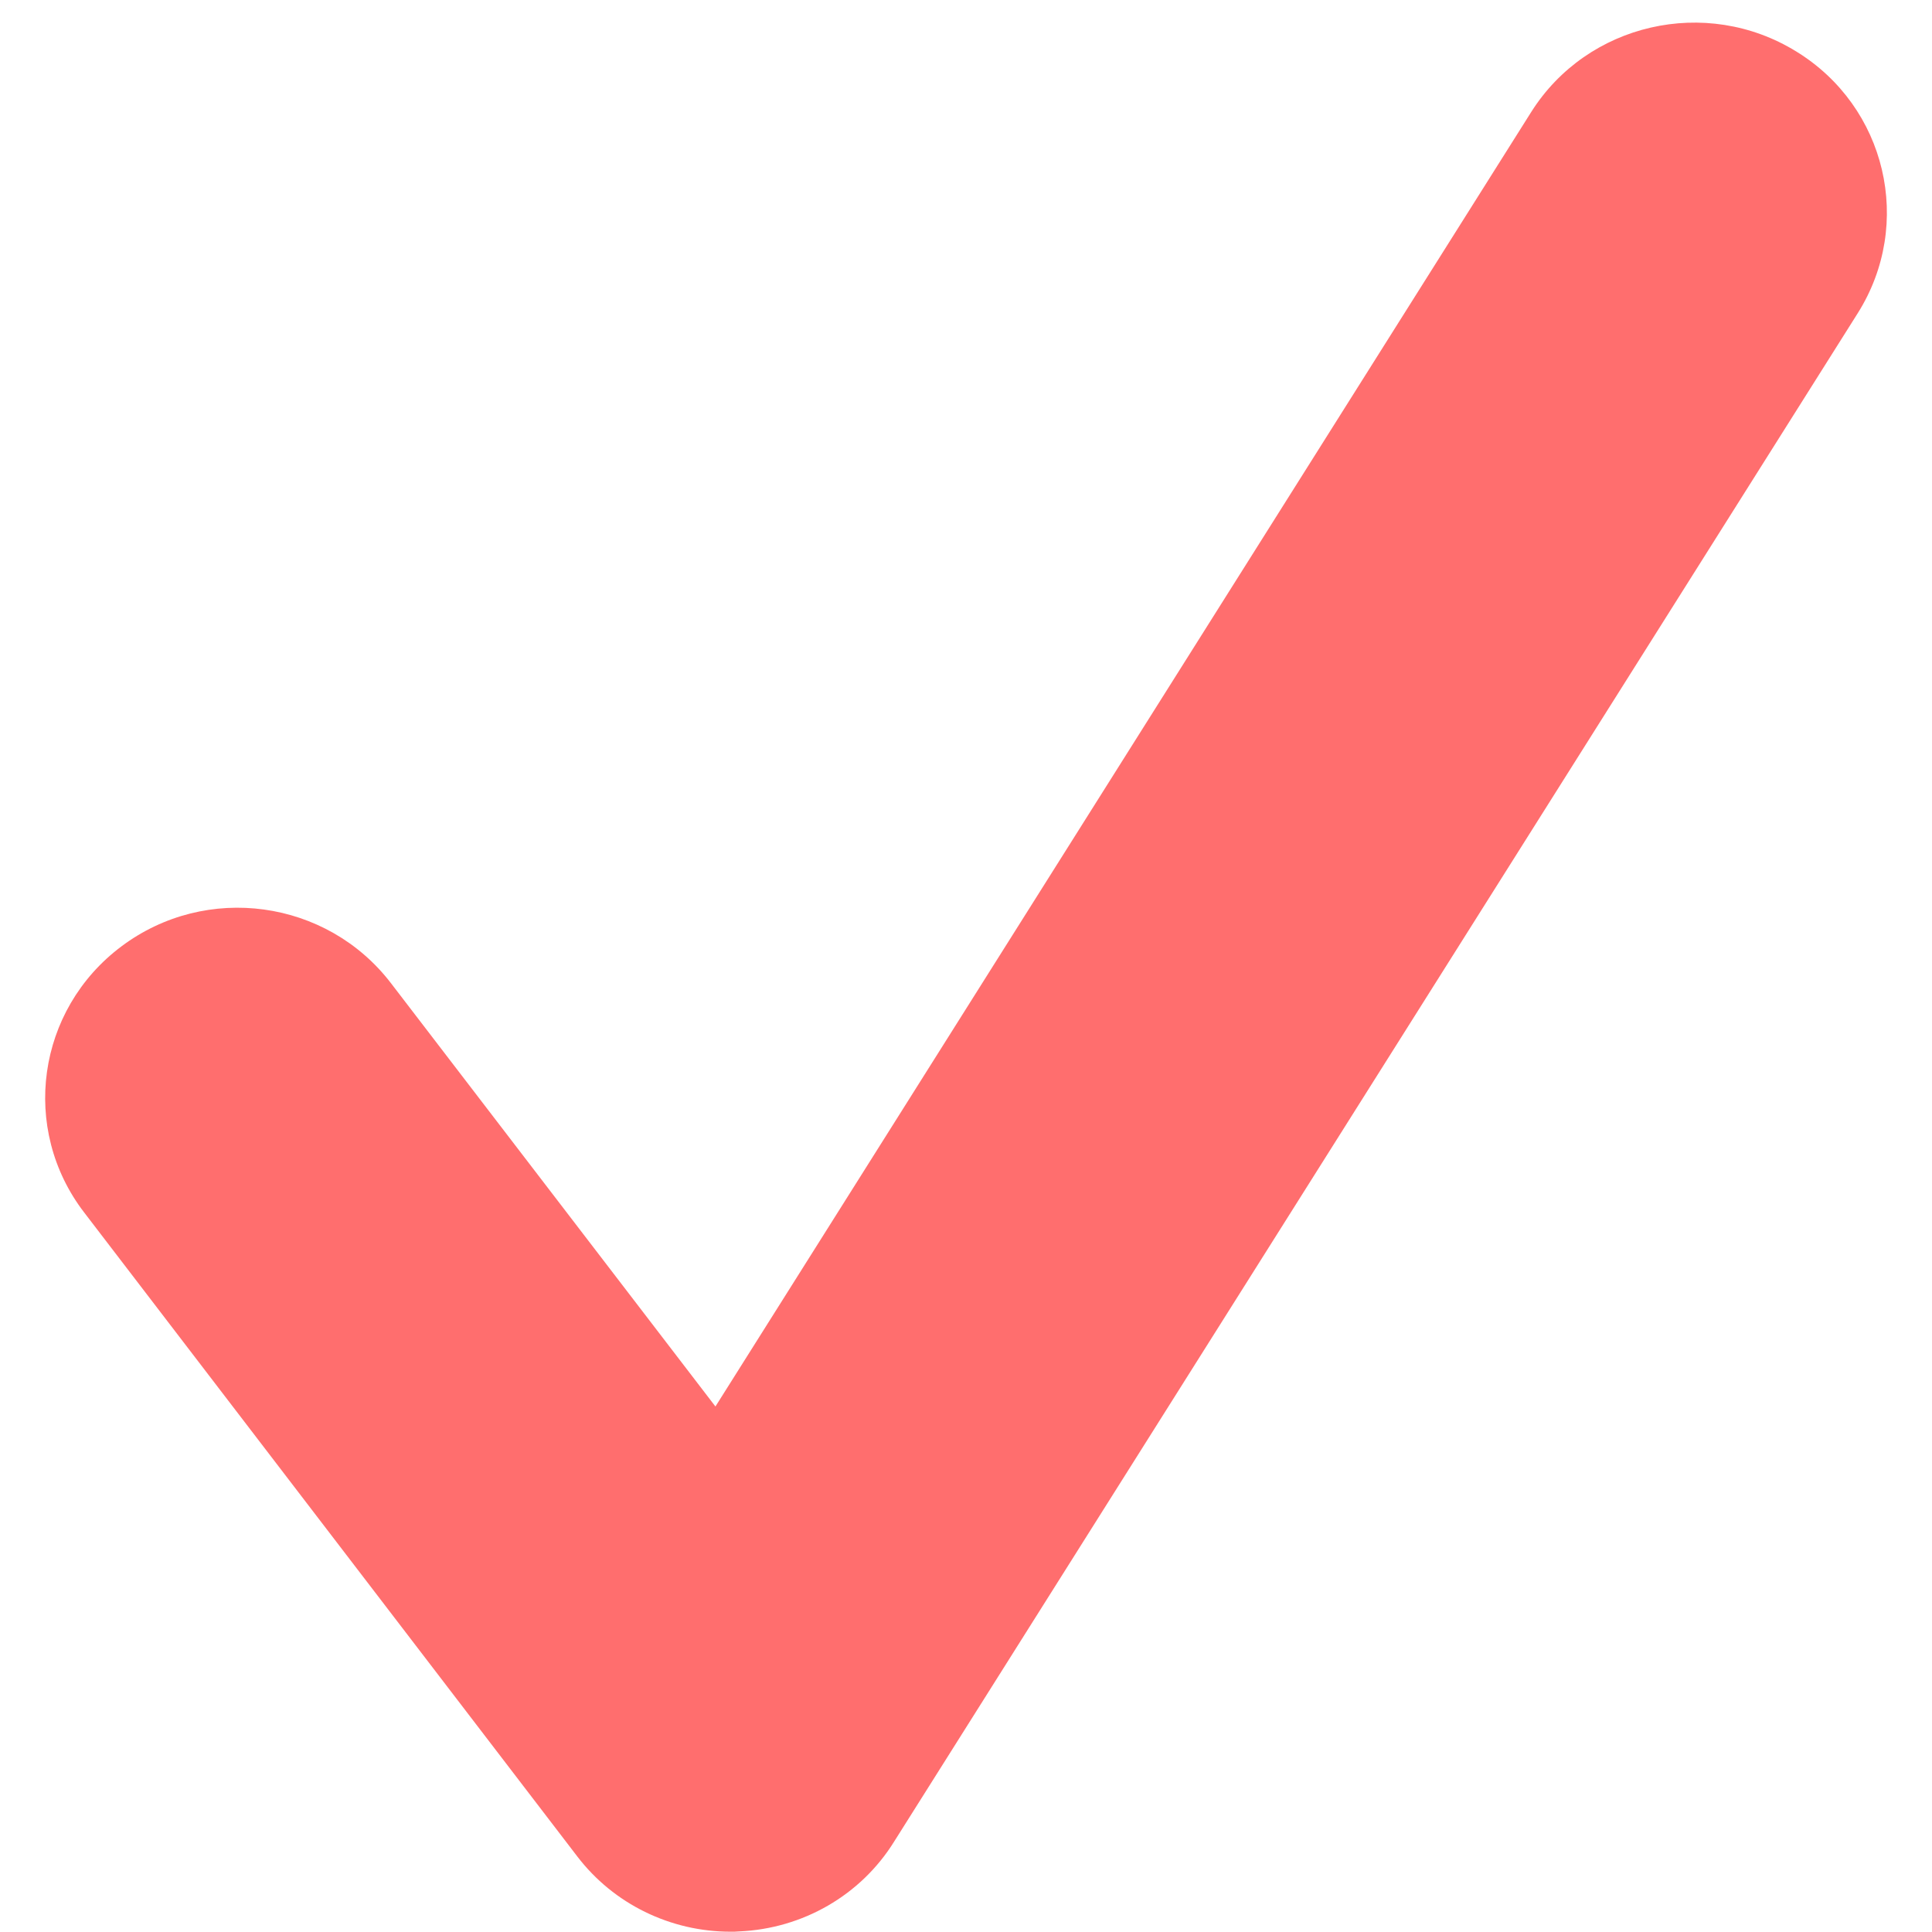 <?xml version="1.0" encoding="UTF-8"?>
<svg width="13px" height="13px" viewBox="0 0 13 13" version="1.1" xmlns="http://www.w3.org/2000/svg" xmlns:xlink="http://www.w3.org/1999/xlink">
    <!-- Generator: Sketch 53.2 (72643) - https://sketchapp.com -->
    <title>Shape</title>
    <desc>Created with Sketch.</desc>
    <g id="Symbols" stroke="none" stroke-width="1" fill="none" fill-rule="evenodd">
        <g id="Footer" transform="translate(-566, -295)" fill="#FF6E6E" fill-rule="nonzero">
            <g id="Group-12">
                <g id="Group-2" transform="translate(564, 137)">
                    <g id="Group-3" transform="translate(0, 158)">
                        <g id="Group-9">
                            <g id="check" transform="translate(2, 0)">
                                <path d="M4.916,12.998 C4.512,12.998 4.129,12.812 3.884,12.491 L0.566,8.158 C0.135,7.596 0.247,6.795 0.817,6.368 C1.388,5.94 2.199,6.052 2.631,6.616 L4.814,9.464 L10.303,0.754 C10.68,0.156 11.479,-0.028 12.086,0.346 C12.693,0.718 12.879,1.507 12.5,2.108 L6.015,12.394 C5.791,12.753 5.402,12.977 4.975,12.996 C4.955,12.998 4.936,12.998 4.916,12.998 Z" id="Shape"></path>
                            </g>
                        </g>
                    </g>
                </g>
            </g>
        </g>
    </g>
</svg>